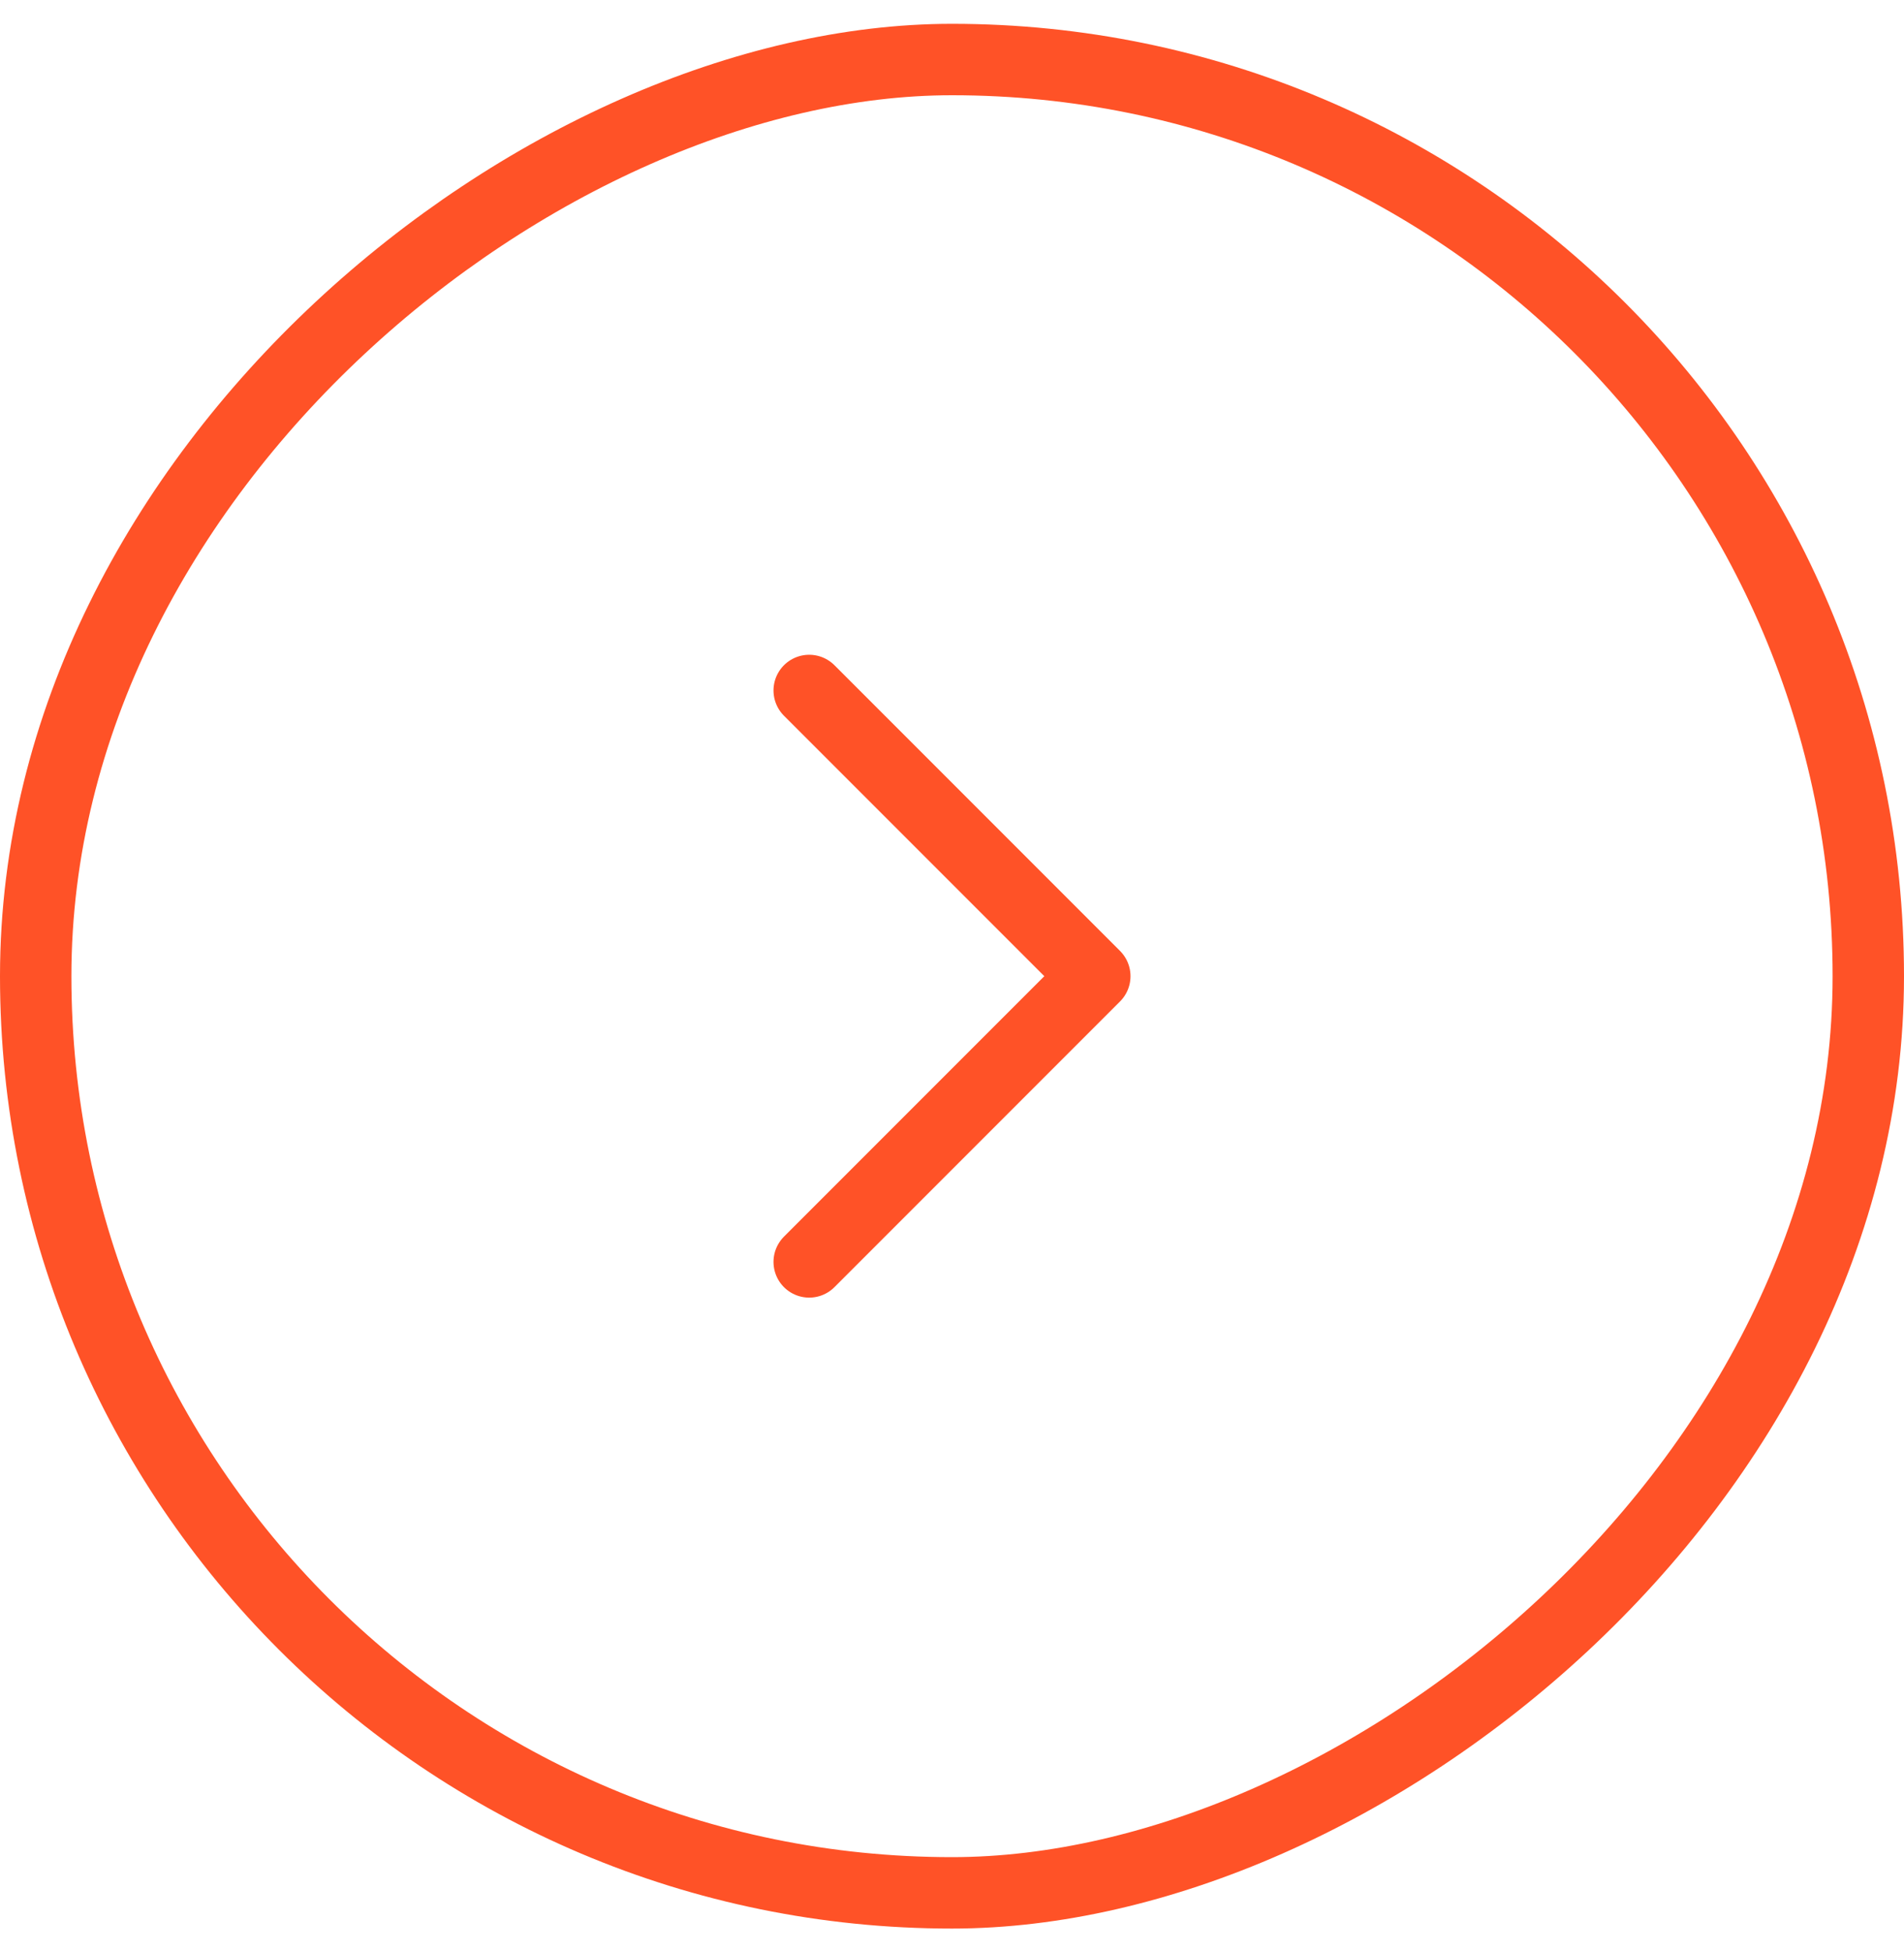 <svg width="40" height="41" viewBox="0 0 40 41" fill="none" xmlns="http://www.w3.org/2000/svg">
<rect x="0.75" y="39.75" width="38.5" height="38.5" rx="19.25" transform="rotate(-90 0.75 39.75)" stroke="#FF5227" stroke-width="1.5"/>
<path d="M17 26.5L23 20.5L17 14.5" stroke="#FF5227" stroke-width="1.5" stroke-linecap="round" stroke-linejoin="round"/>
</svg>
